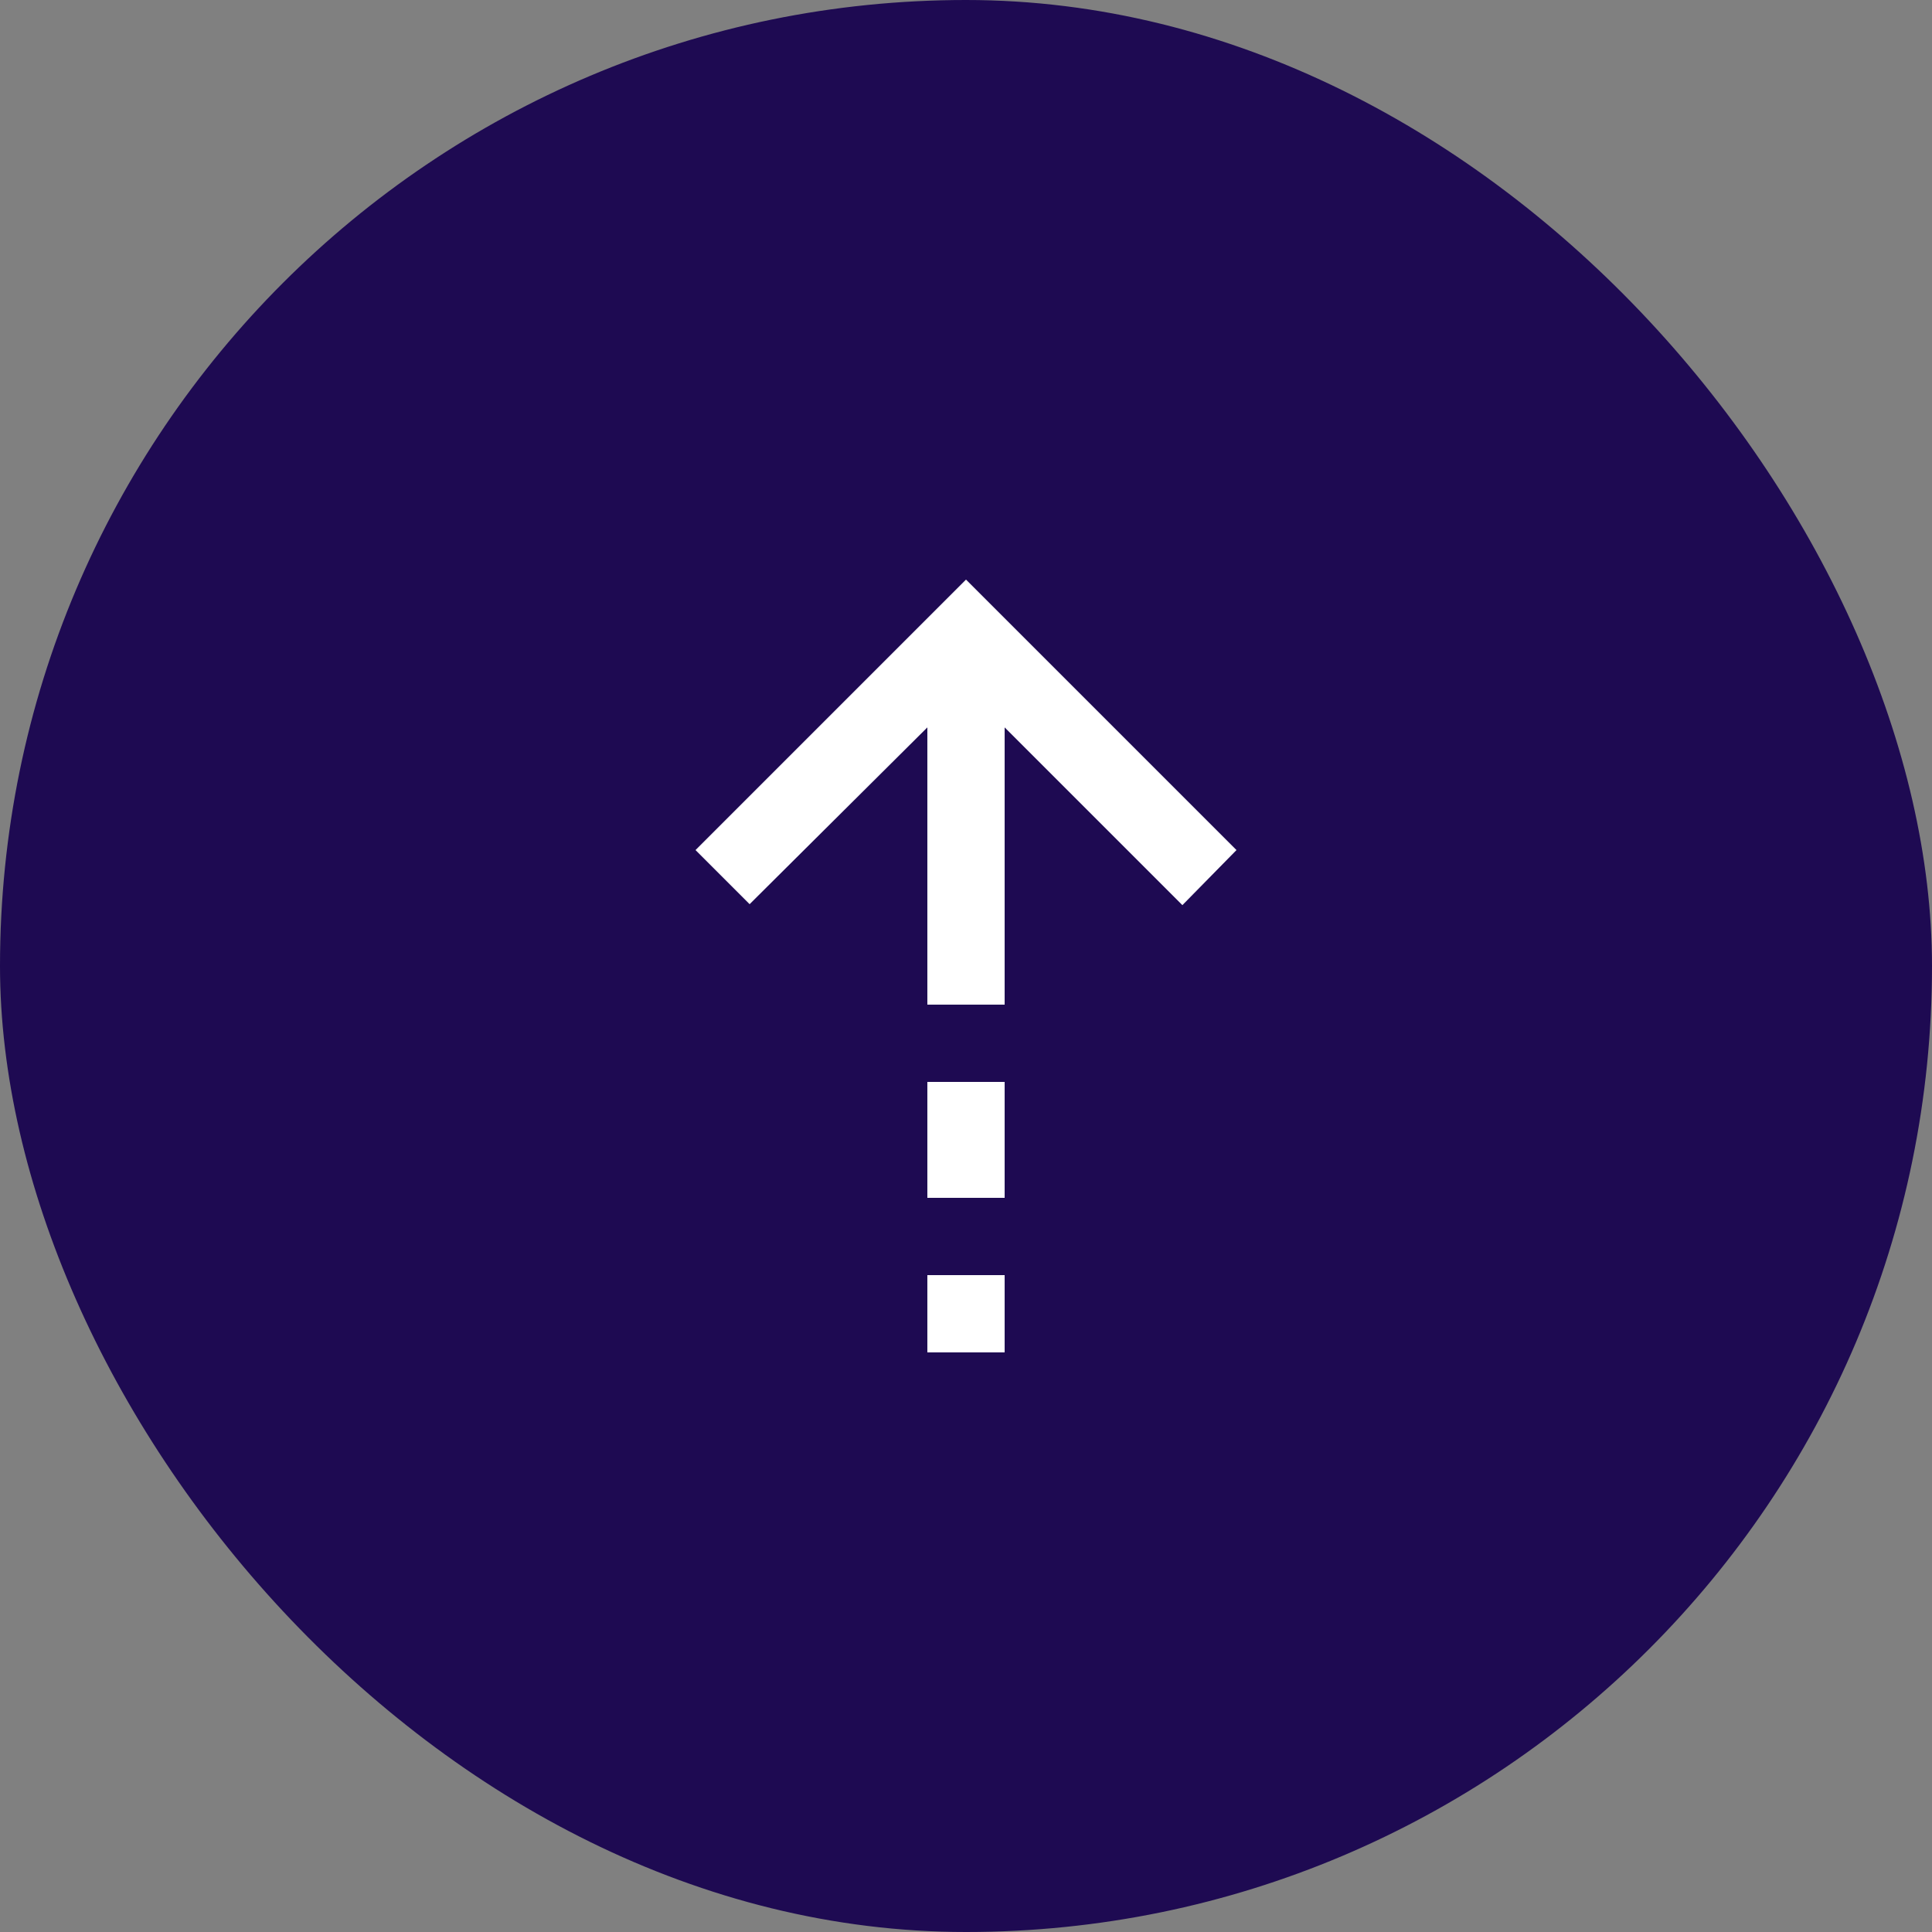 <svg width="50" height="50" viewBox="0 0 50 50" fill="none" xmlns="http://www.w3.org/2000/svg">
<rect x="0" y="0" width="50" height="50" fill="#808080" stroke="none"/>
<rect width="50" height="50" rx="25" fill="#1E0A52"/>
<path d="M24 18.825L19.4 23.4L18 22L25 15L32 22L30.6 23.425L26 18.825V26H24V18.825ZM24 31V28H26V31H24ZM24 35V33H26V35H24Z" fill="white"/>
</svg>
